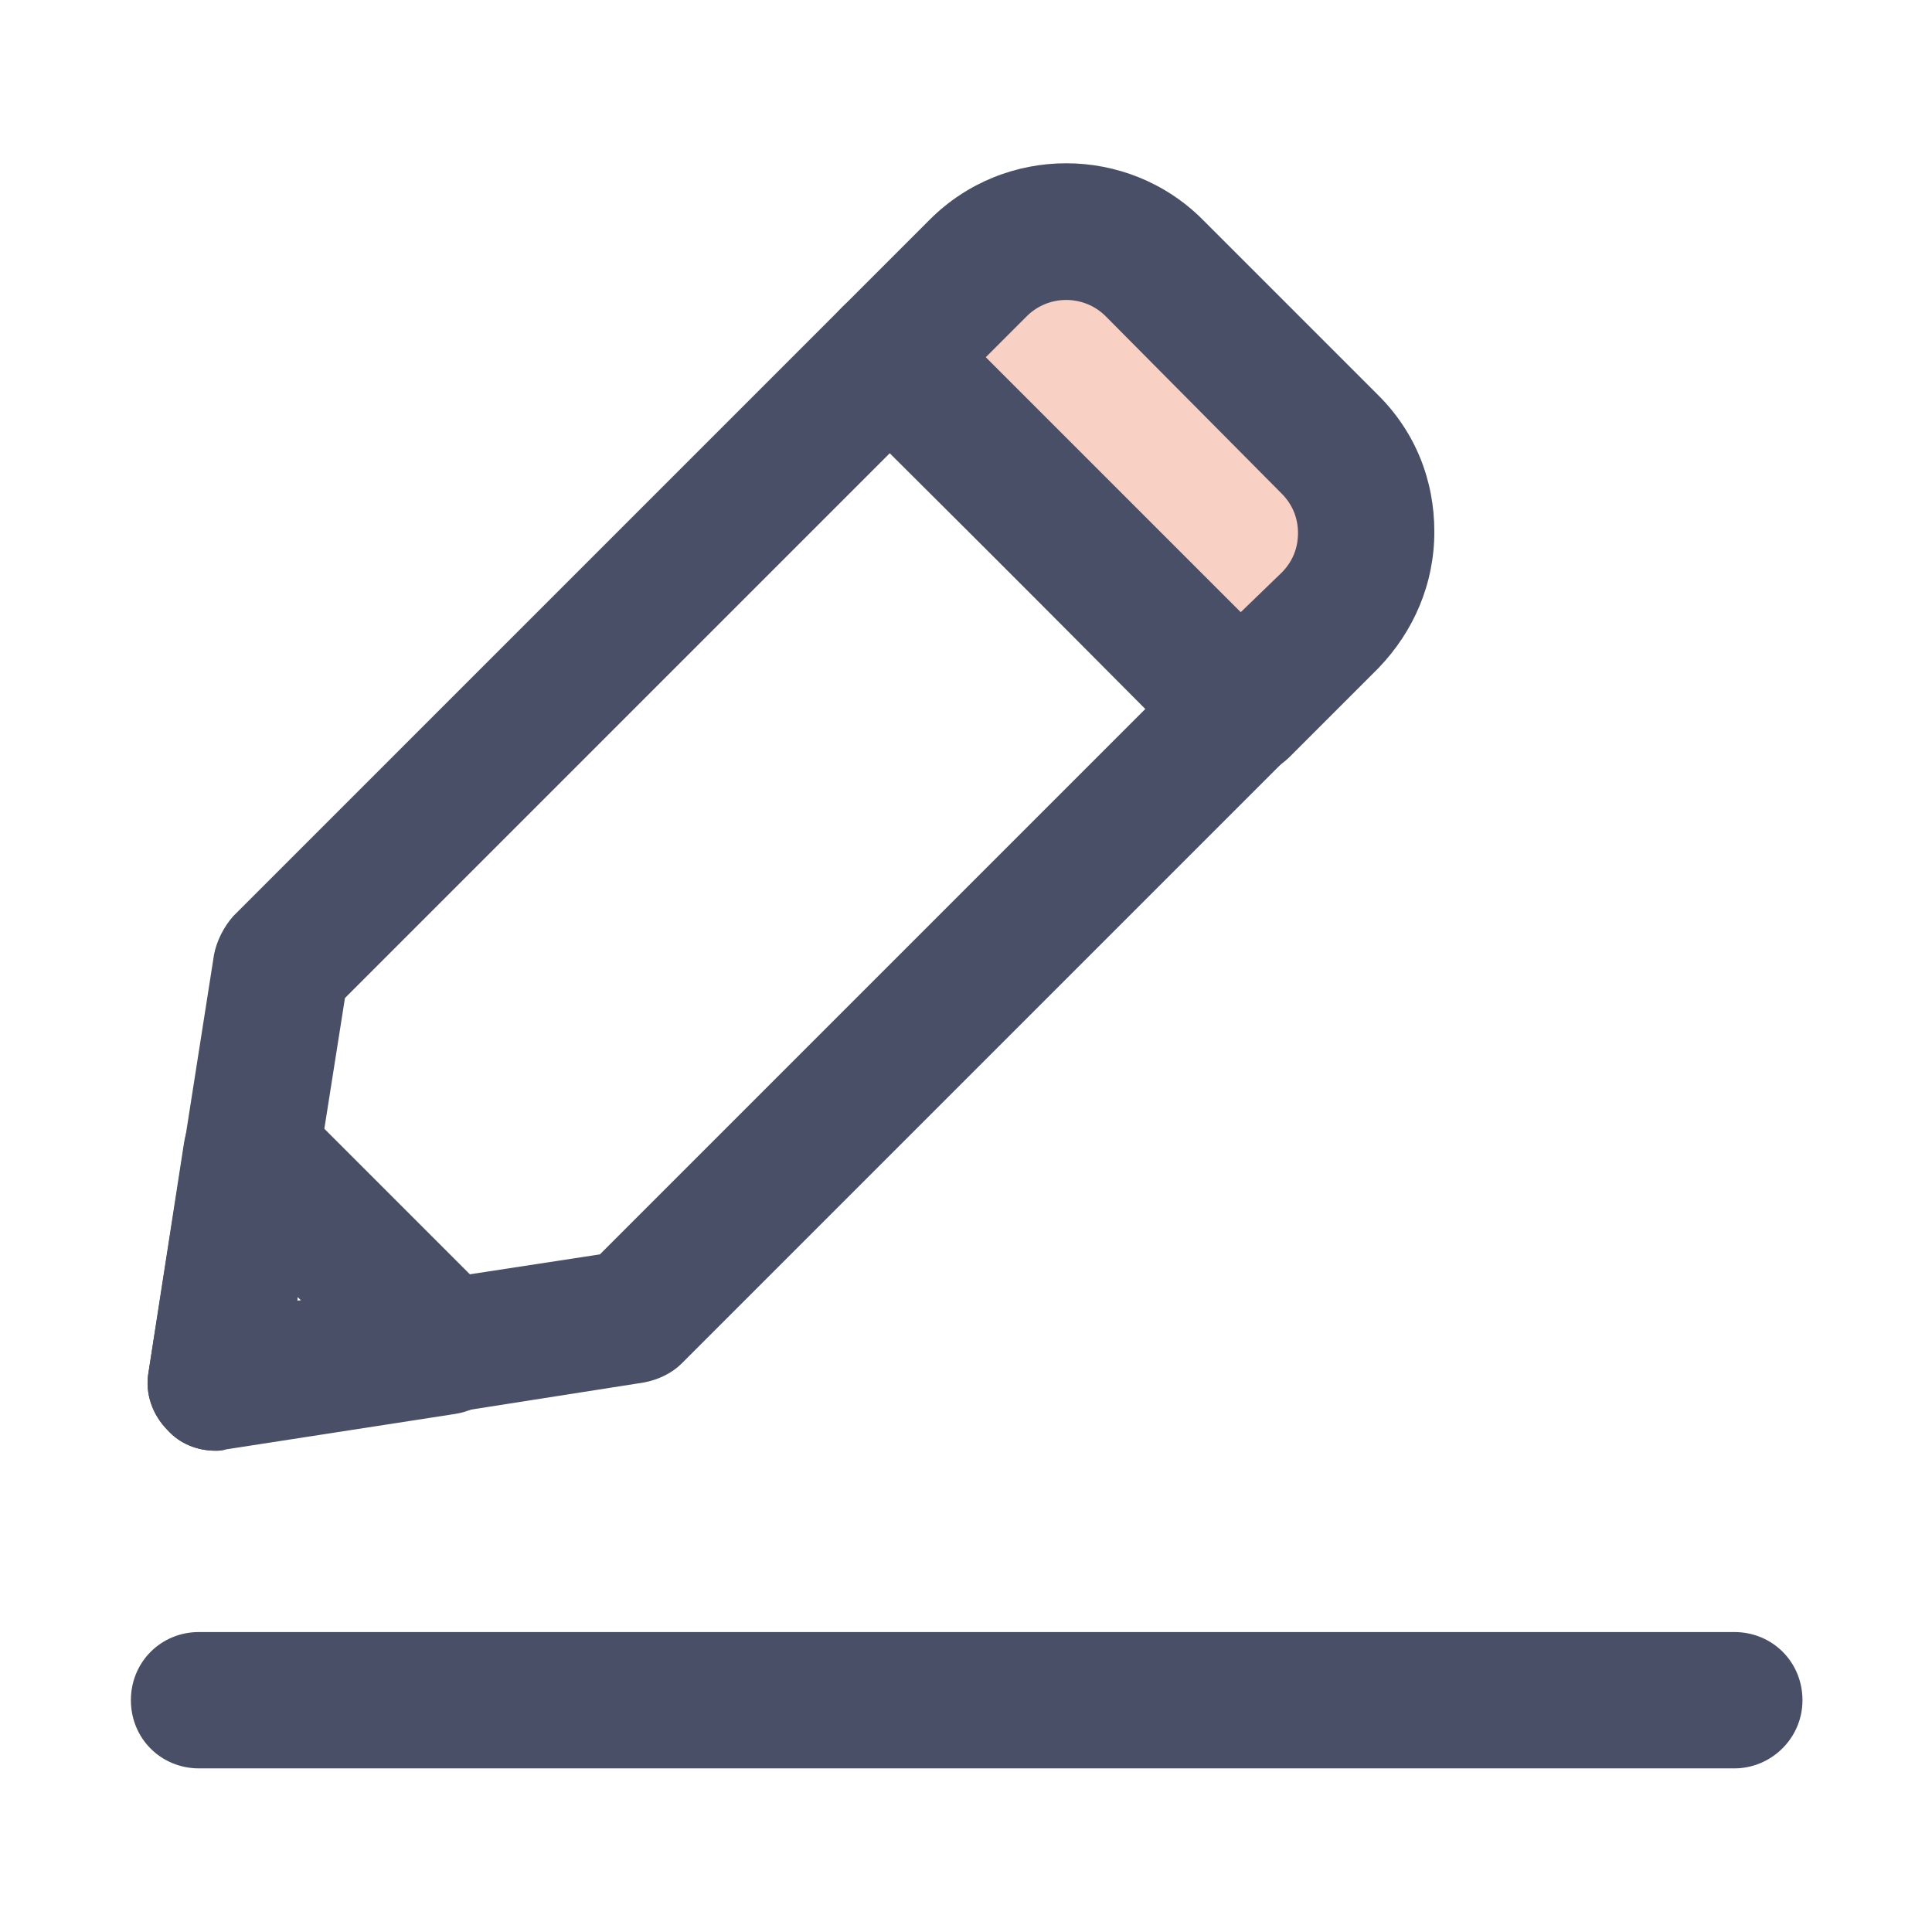 <?xml version="1.0" encoding="utf-8"?>
<!-- Generator: Adobe Illustrator 27.0.0, SVG Export Plug-In . SVG Version: 6.00 Build 0)  -->
<svg version="1.1" id="Isolation_Mode" xmlns="http://www.w3.org/2000/svg" xmlns:xlink="http://www.w3.org/1999/xlink" x="0px"
	 y="0px" viewBox="0 0 141.7 141.7" style="enable-background:new 0 0 141.7 141.7;" xml:space="preserve">
<style type="text/css">
	.st0{fill:url(#SVGID_1_);}
	.st1{fill:url(#SVGID_00000036215354188024308170000000970153817210392448_);}
	.st2{fill:url(#SVGID_00000129171193717213397010000014816735522472049583_);}
	.st3{fill:url(#SVGID_00000054231820970441202790000007835398807915339400_);}
	.st4{fill:url(#SVGID_00000044140364242929678280000016515767401732364205_);}
	.st5{fill:url(#SVGID_00000117653430935591609300000010434813397444587955_);}
	.st6{fill:url(#SVGID_00000017475487457008579950000007570999426526902179_);}
	.st7{fill:#C0D1EB;}
	.st8{fill:#484F67;}
	.st9{fill:#F9D1C4;}
</style>
<g>
	<g>
		<path class="st8" d="M15.8,106.4c-1.3,0-2.6-0.5-3.5-1.5c-1.1-1.1-1.7-2.7-1.4-4.3l4.8-30.6c0.2-1,0.7-2,1.4-2.8l44.7-44.7
			c2-2,5.1-2,7.1,0l25.8,25.8c0.9,0.9,1.5,2.2,1.5,3.5c0,1.3-0.5,2.6-1.5,3.5l-44.7,44.7c-0.7,0.7-1.7,1.2-2.8,1.4l-30.6,4.8
			C16.3,106.4,16.1,106.4,15.8,106.4z M25.3,73.2l-3.5,22.2L44,92l40-40L65.3,33.2L25.3,73.2z"/>
		<path class="st8" d="M15.8,106.4c-1.3,0-2.6-0.5-3.5-1.5c-1.1-1.1-1.7-2.7-1.4-4.3l2.6-16.8c0.3-1.9,1.6-3.4,3.4-4
			c1.8-0.6,3.8-0.1,5.1,1.2l14.2,14.2c1.3,1.3,1.8,3.3,1.2,5.1c-0.6,1.8-2.1,3.1-4,3.4l-16.8,2.6C16.3,106.4,16.1,106.4,15.8,106.4z
			 M21.8,95.1l0,0.3l0.3,0L21.8,95.1z"/>
		<g>
			<path class="st9" d="M80.1,15.2l21.9,21.9c1.1,1.1,1.1,2.8,0,3.9l-11,11L65.3,26.2l11-11C77.3,14.1,79,14.1,80.1,15.2z"/>
			<path class="st8" d="M91.1,57c-1.3,0-2.6-0.5-3.5-1.5L61.7,29.7c-2-2-2-5.1,0-7.1l6.5-6.5c5.5-5.5,14.5-5.5,20,0c0,0,0,0,0,0
				l12.9,12.9c2.7,2.7,4.1,6.2,4.1,10c0,3.8-1.5,7.3-4.1,10l-6.5,6.5C93.7,56.4,92.4,57,91.1,57z M72.3,26.2l18.7,18.7L94,42
				c0.8-0.8,1.2-1.8,1.2-2.9c0-1.1-0.4-2.1-1.2-2.9L81.1,23.2c-1.6-1.6-4.2-1.6-5.8,0L72.3,26.2z"/>
		</g>
	</g>
	<path class="st8" d="M127.2,129.7H14.6c-2.8,0-5-2.2-5-5c0-2.8,2.2-5,5-5h112.6c2.8,0,5,2.2,5,5
		C132.2,127.5,129.9,129.7,127.2,129.7z"/>
</g>
</svg>
